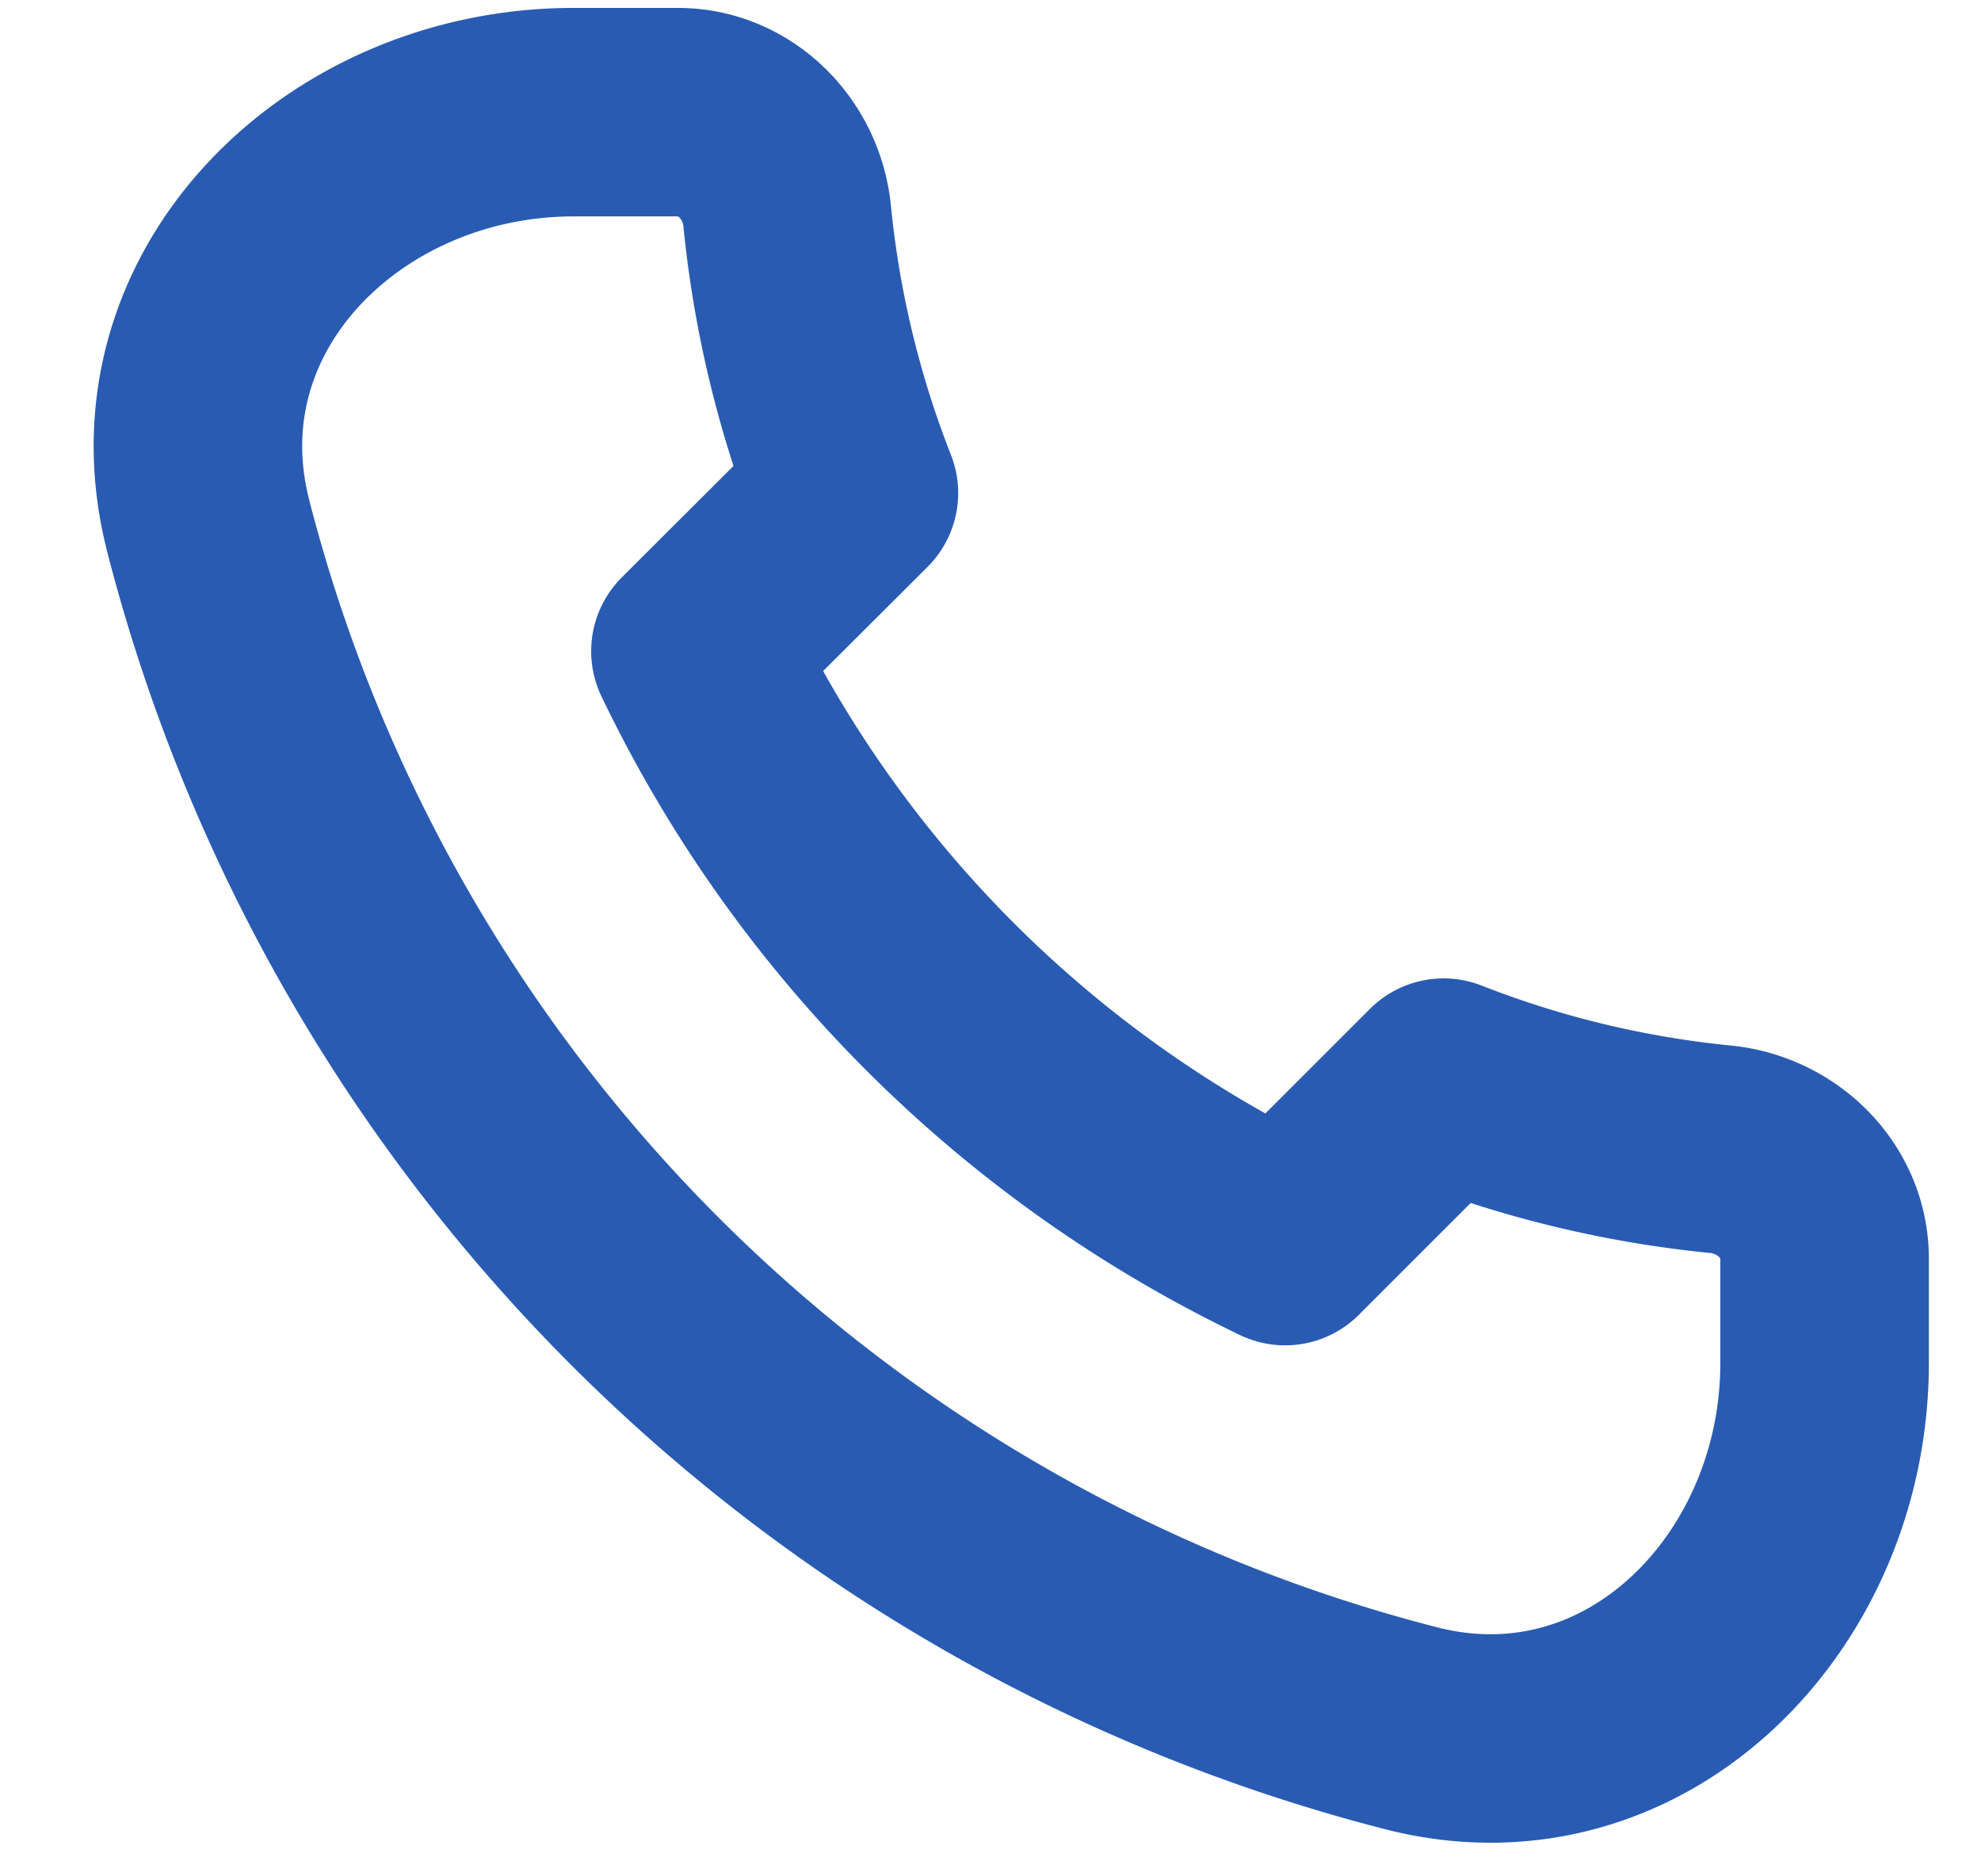 <svg width="19" height="18" fill="none" xmlns="http://www.w3.org/2000/svg"><path d="M1.994 5.034A16.027 16.027 0 0013.54 16.581c2.141.545 3.96-1.297 3.96-3.506v-1c0-.552-.449-.995-.998-1.05a9.94 9.94 0 01-2.656-.639l-1.52 1.52A12.049 12.049 0 016.67 6.247L8.19 4.73a9.94 9.94 0 01-.64-2.656c-.054-.55-.497-.998-1.049-.998h-1c-2.21 0-4.051 1.819-3.506 3.96z" stroke="#295BB2" stroke-width="2" stroke-linecap="round" stroke-linejoin="round"/></svg>